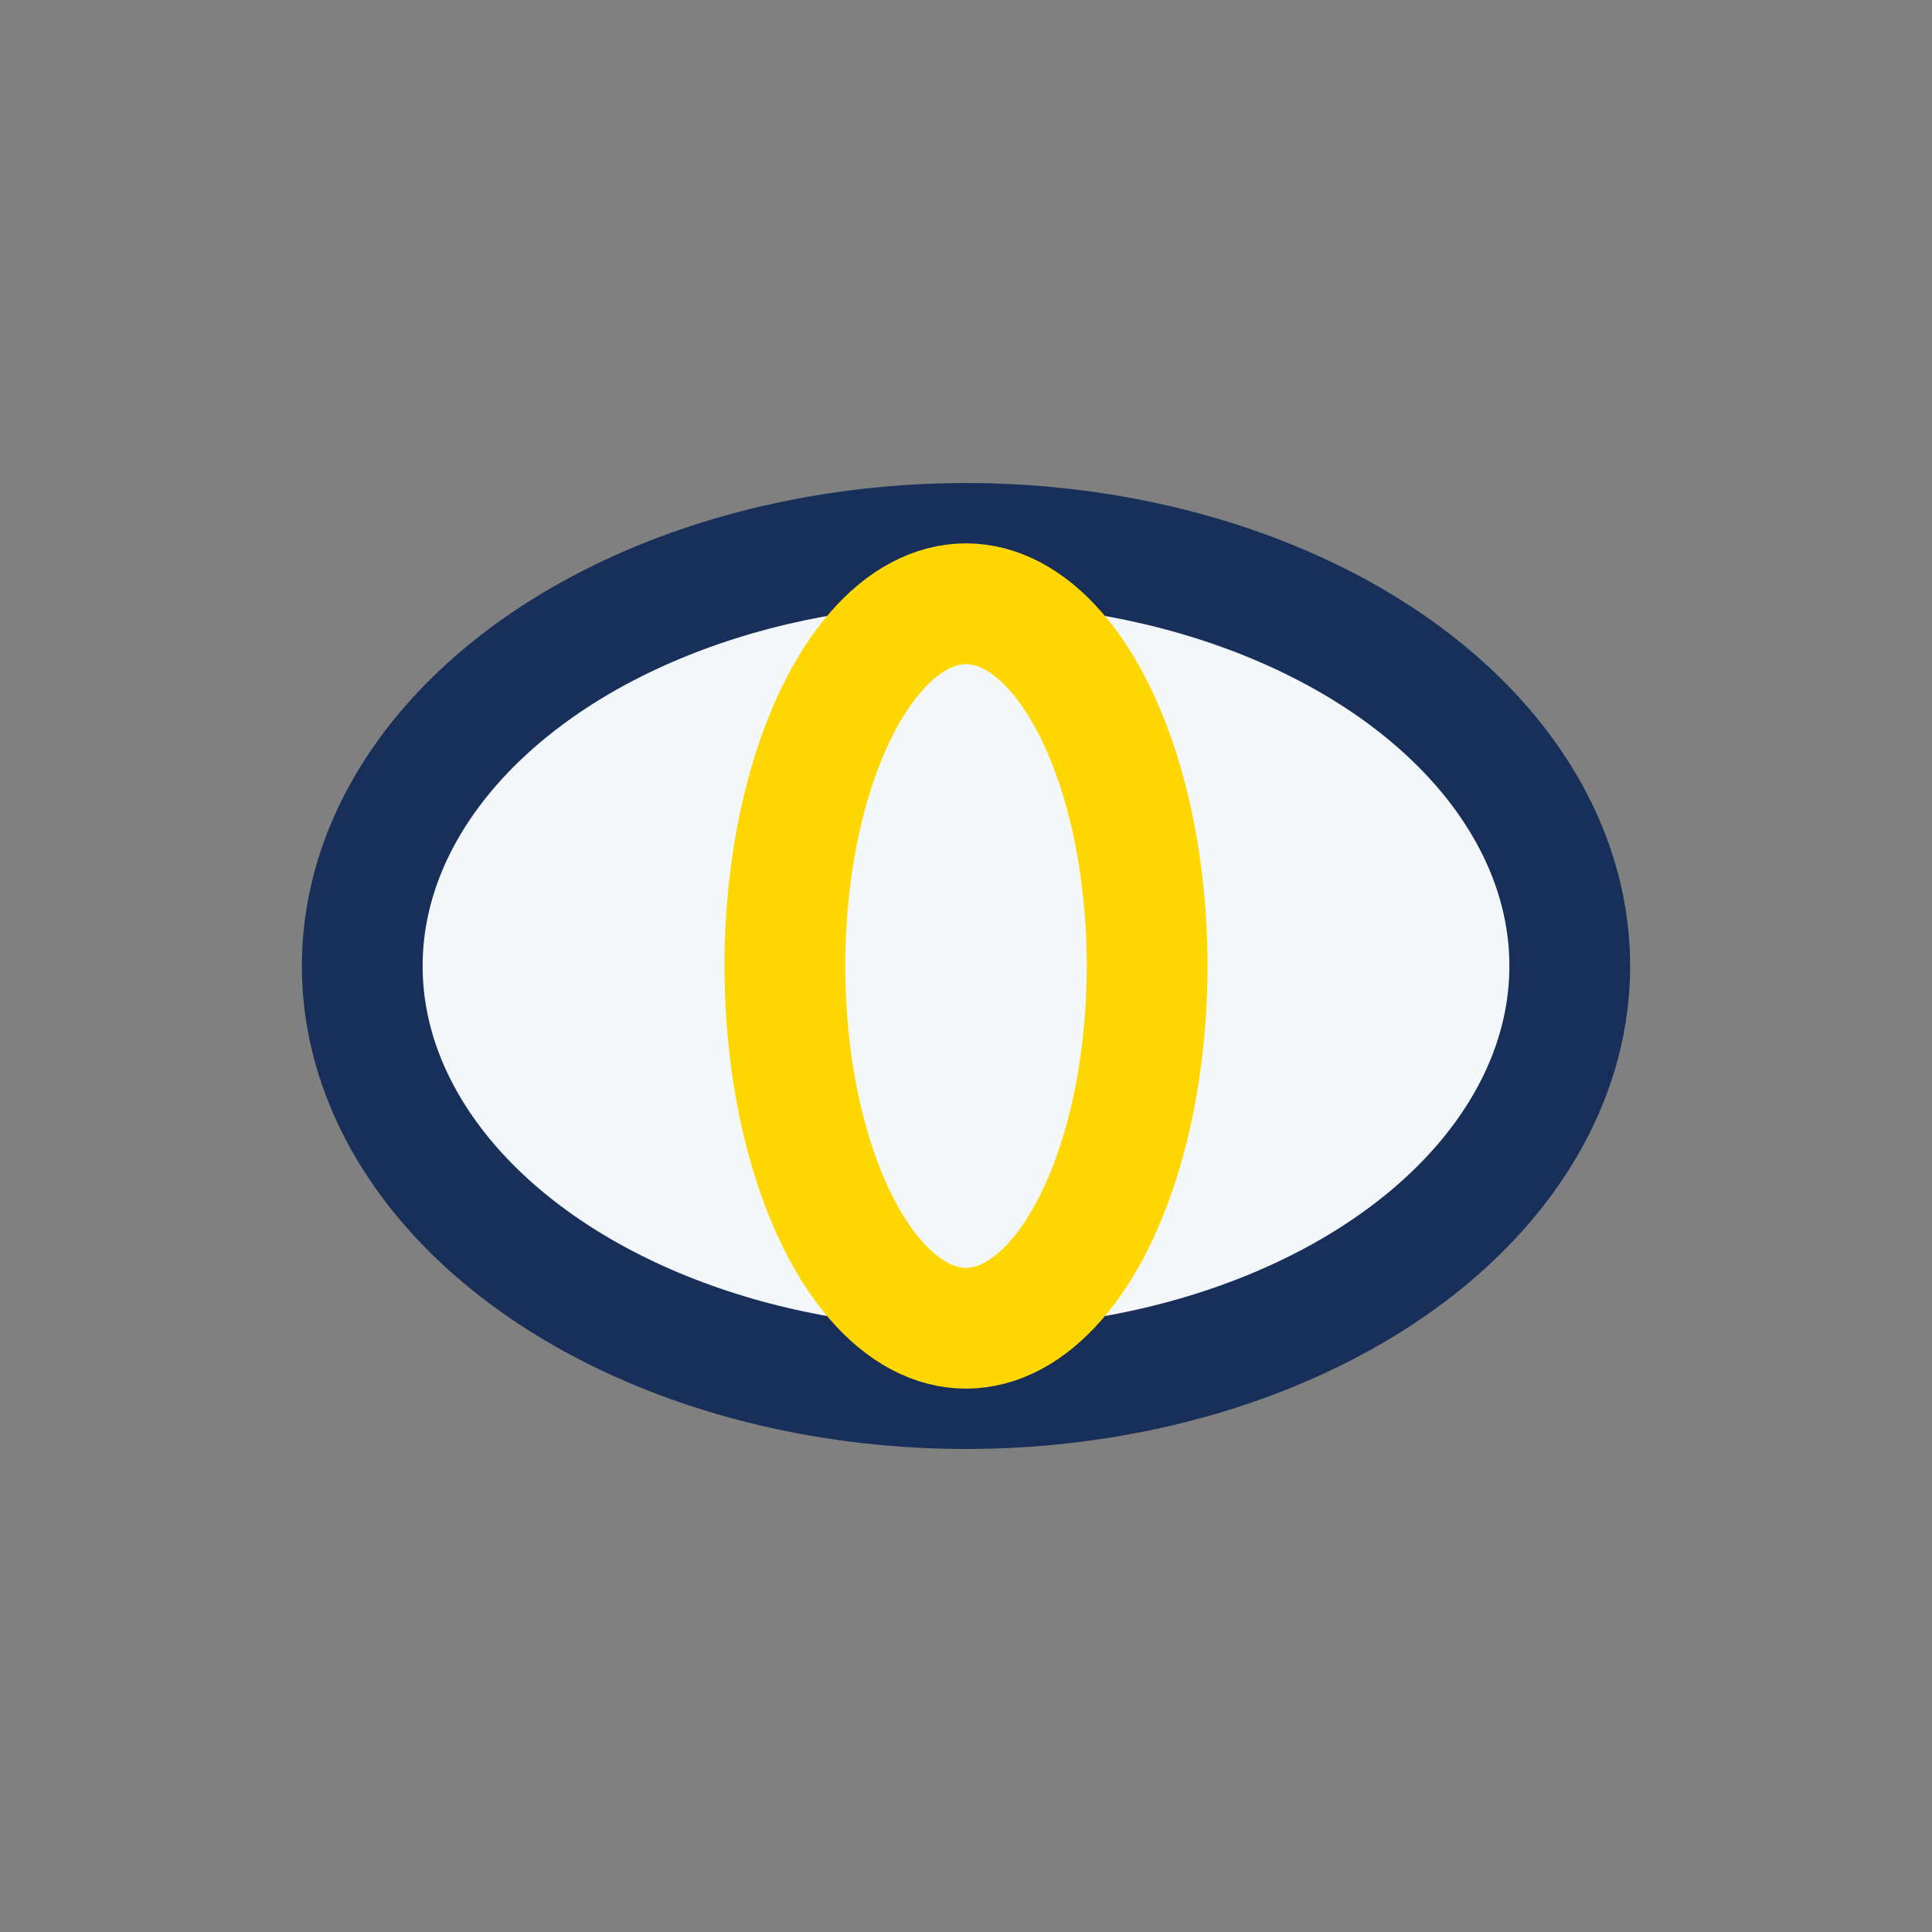 <?xml version="1.0" encoding="UTF-8"?>
<svg xmlns="http://www.w3.org/2000/svg" width="32" height="32" viewBox="0 0 32 32"><rect x="0" y="0" width="32" height="32" fill="#808080" stroke="none"/><ellipse cx="16" cy="16" rx="10" ry="7" fill="#F4F7FA" stroke="#183059" stroke-width="2"/><ellipse cx="16" cy="16" rx="3" ry="6" fill="none" stroke="#FFD700" stroke-width="2"/></svg>